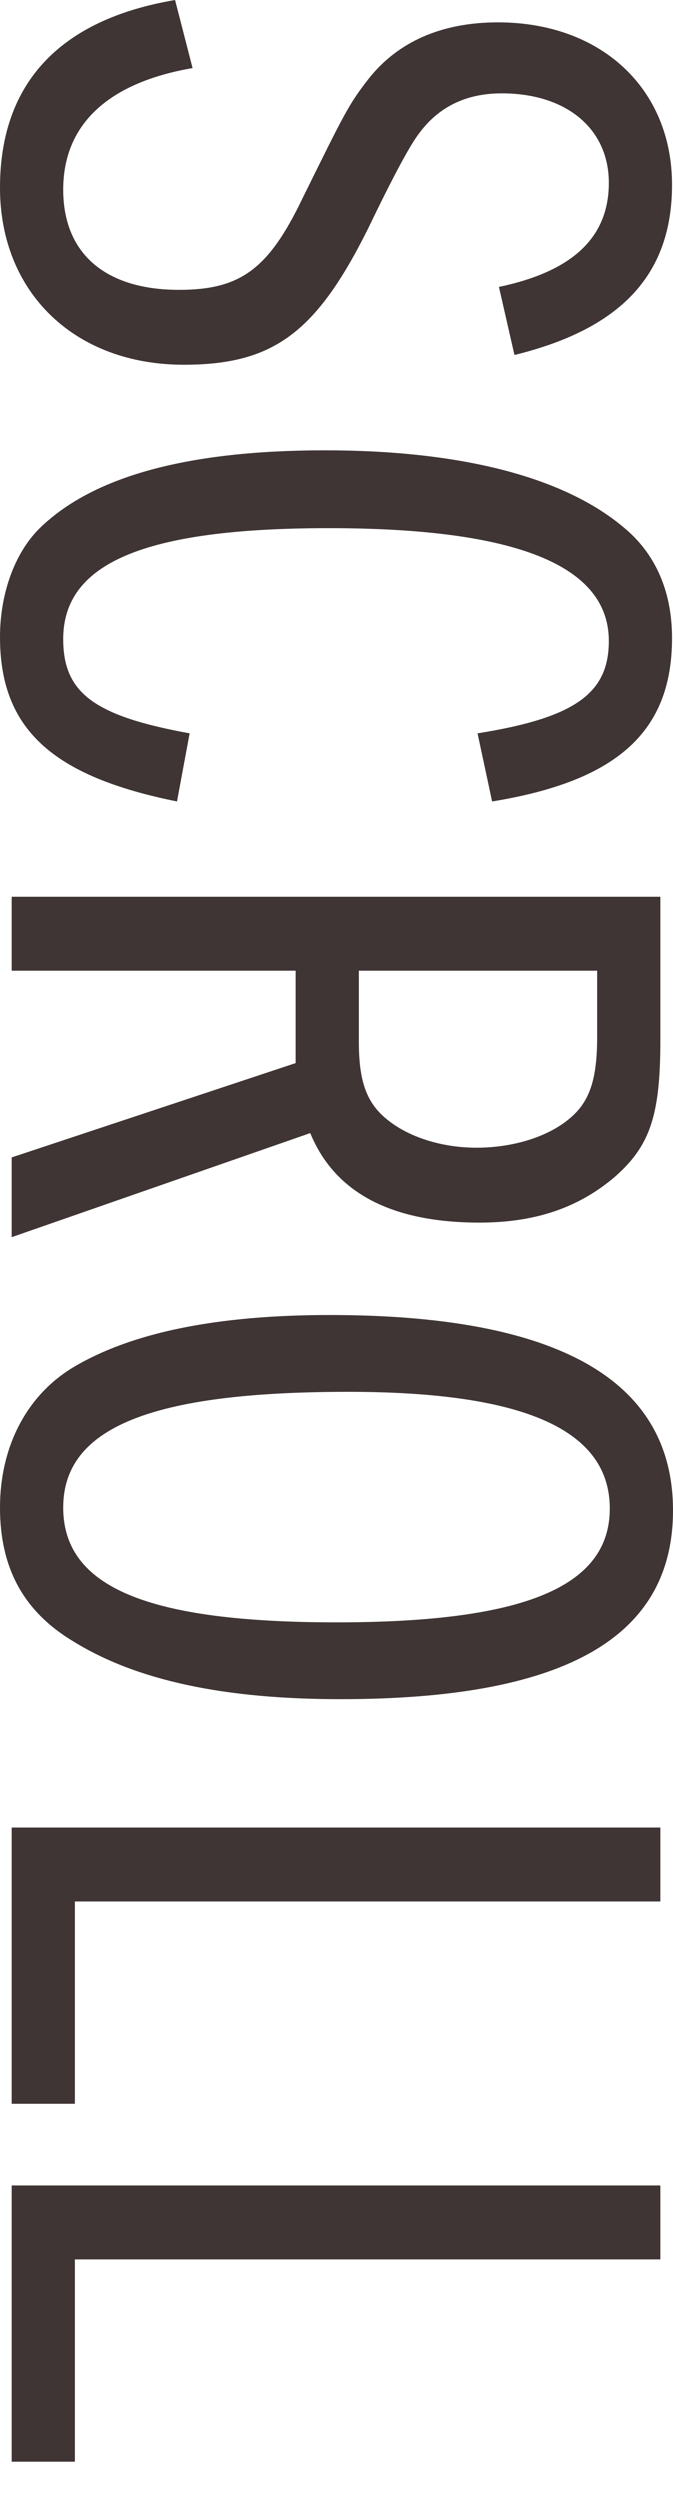 <svg width="14" height="52" viewBox="0 0 14 52" fill="none" xmlns="http://www.w3.org/2000/svg">
<path d="M10.379 5.968C11.916 5.645 12.665 4.936 12.665 3.803C12.665 2.671 11.775 1.942 10.439 1.942C9.691 1.942 9.124 2.225 8.72 2.772C8.531 3.014 8.173 3.682 7.647 4.775C6.575 6.919 5.685 7.587 3.824 7.587C1.558 7.587 0 6.09 0 3.905C0 1.72 1.254 0.405 3.642 0L4.006 1.416C2.246 1.72 1.315 2.59 1.315 3.945C1.315 5.301 2.225 6.029 3.723 6.029C4.997 6.029 5.584 5.604 6.292 4.127C7.162 2.367 7.243 2.185 7.668 1.639C8.275 0.87 9.185 0.465 10.358 0.465C12.503 0.465 13.98 1.841 13.98 3.844C13.98 5.705 12.928 6.838 10.702 7.384L10.379 5.968Z" fill="#3F3534"/>
<path d="M9.934 15.254C11.957 14.931 12.665 14.425 12.665 13.332C12.665 11.754 10.723 10.986 6.838 10.986C2.954 10.986 1.315 11.734 1.315 13.292C1.315 14.405 1.942 14.89 3.945 15.254L3.682 16.671C1.072 16.145 0 15.153 0 13.252C0 12.321 0.324 11.451 0.87 10.945C1.983 9.893 3.945 9.367 6.757 9.367C9.569 9.367 11.714 9.913 12.968 10.965C13.636 11.512 13.98 12.301 13.98 13.272C13.98 15.214 12.847 16.246 10.237 16.671L9.934 15.254Z" fill="#3F3534"/>
<path d="M13.737 18.653V21.647C13.737 23.225 13.514 23.853 12.766 24.5C12.017 25.127 11.127 25.431 9.974 25.431C8.133 25.431 6.959 24.803 6.454 23.569L0.243 25.734V24.075L6.15 22.113V20.191H0.243V18.653H13.737ZM7.465 21.668C7.465 22.497 7.627 22.942 8.052 23.286C8.497 23.65 9.185 23.873 9.913 23.873C10.702 23.873 11.451 23.63 11.896 23.225C12.28 22.881 12.422 22.416 12.422 21.567V20.191H7.465V21.668Z" fill="#3F3534"/>
<path d="M7.081 35.344C4.673 35.344 2.853 34.959 1.538 34.15C0.486 33.523 0 32.613 0 31.358C0 30.104 0.546 29.032 1.517 28.445C2.731 27.717 4.512 27.353 6.858 27.353C11.613 27.353 14 28.708 14 31.419C14 34.13 11.633 35.344 7.081 35.344ZM7.243 28.951C3.136 28.951 1.315 29.699 1.315 31.358C1.315 33.017 3.075 33.746 7 33.746C10.925 33.746 12.685 32.997 12.685 31.379C12.685 29.76 10.945 28.951 7.243 28.951Z" fill="#3F3534"/>
<path d="M13.737 38.014V39.552H1.558V43.76H0.243V38.014H13.737Z" fill="#3F3534"/>
<path d="M13.737 45.459V46.997H1.558V51.205H0.243V45.459H13.737Z" fill="#3F3534"/>
</svg>
